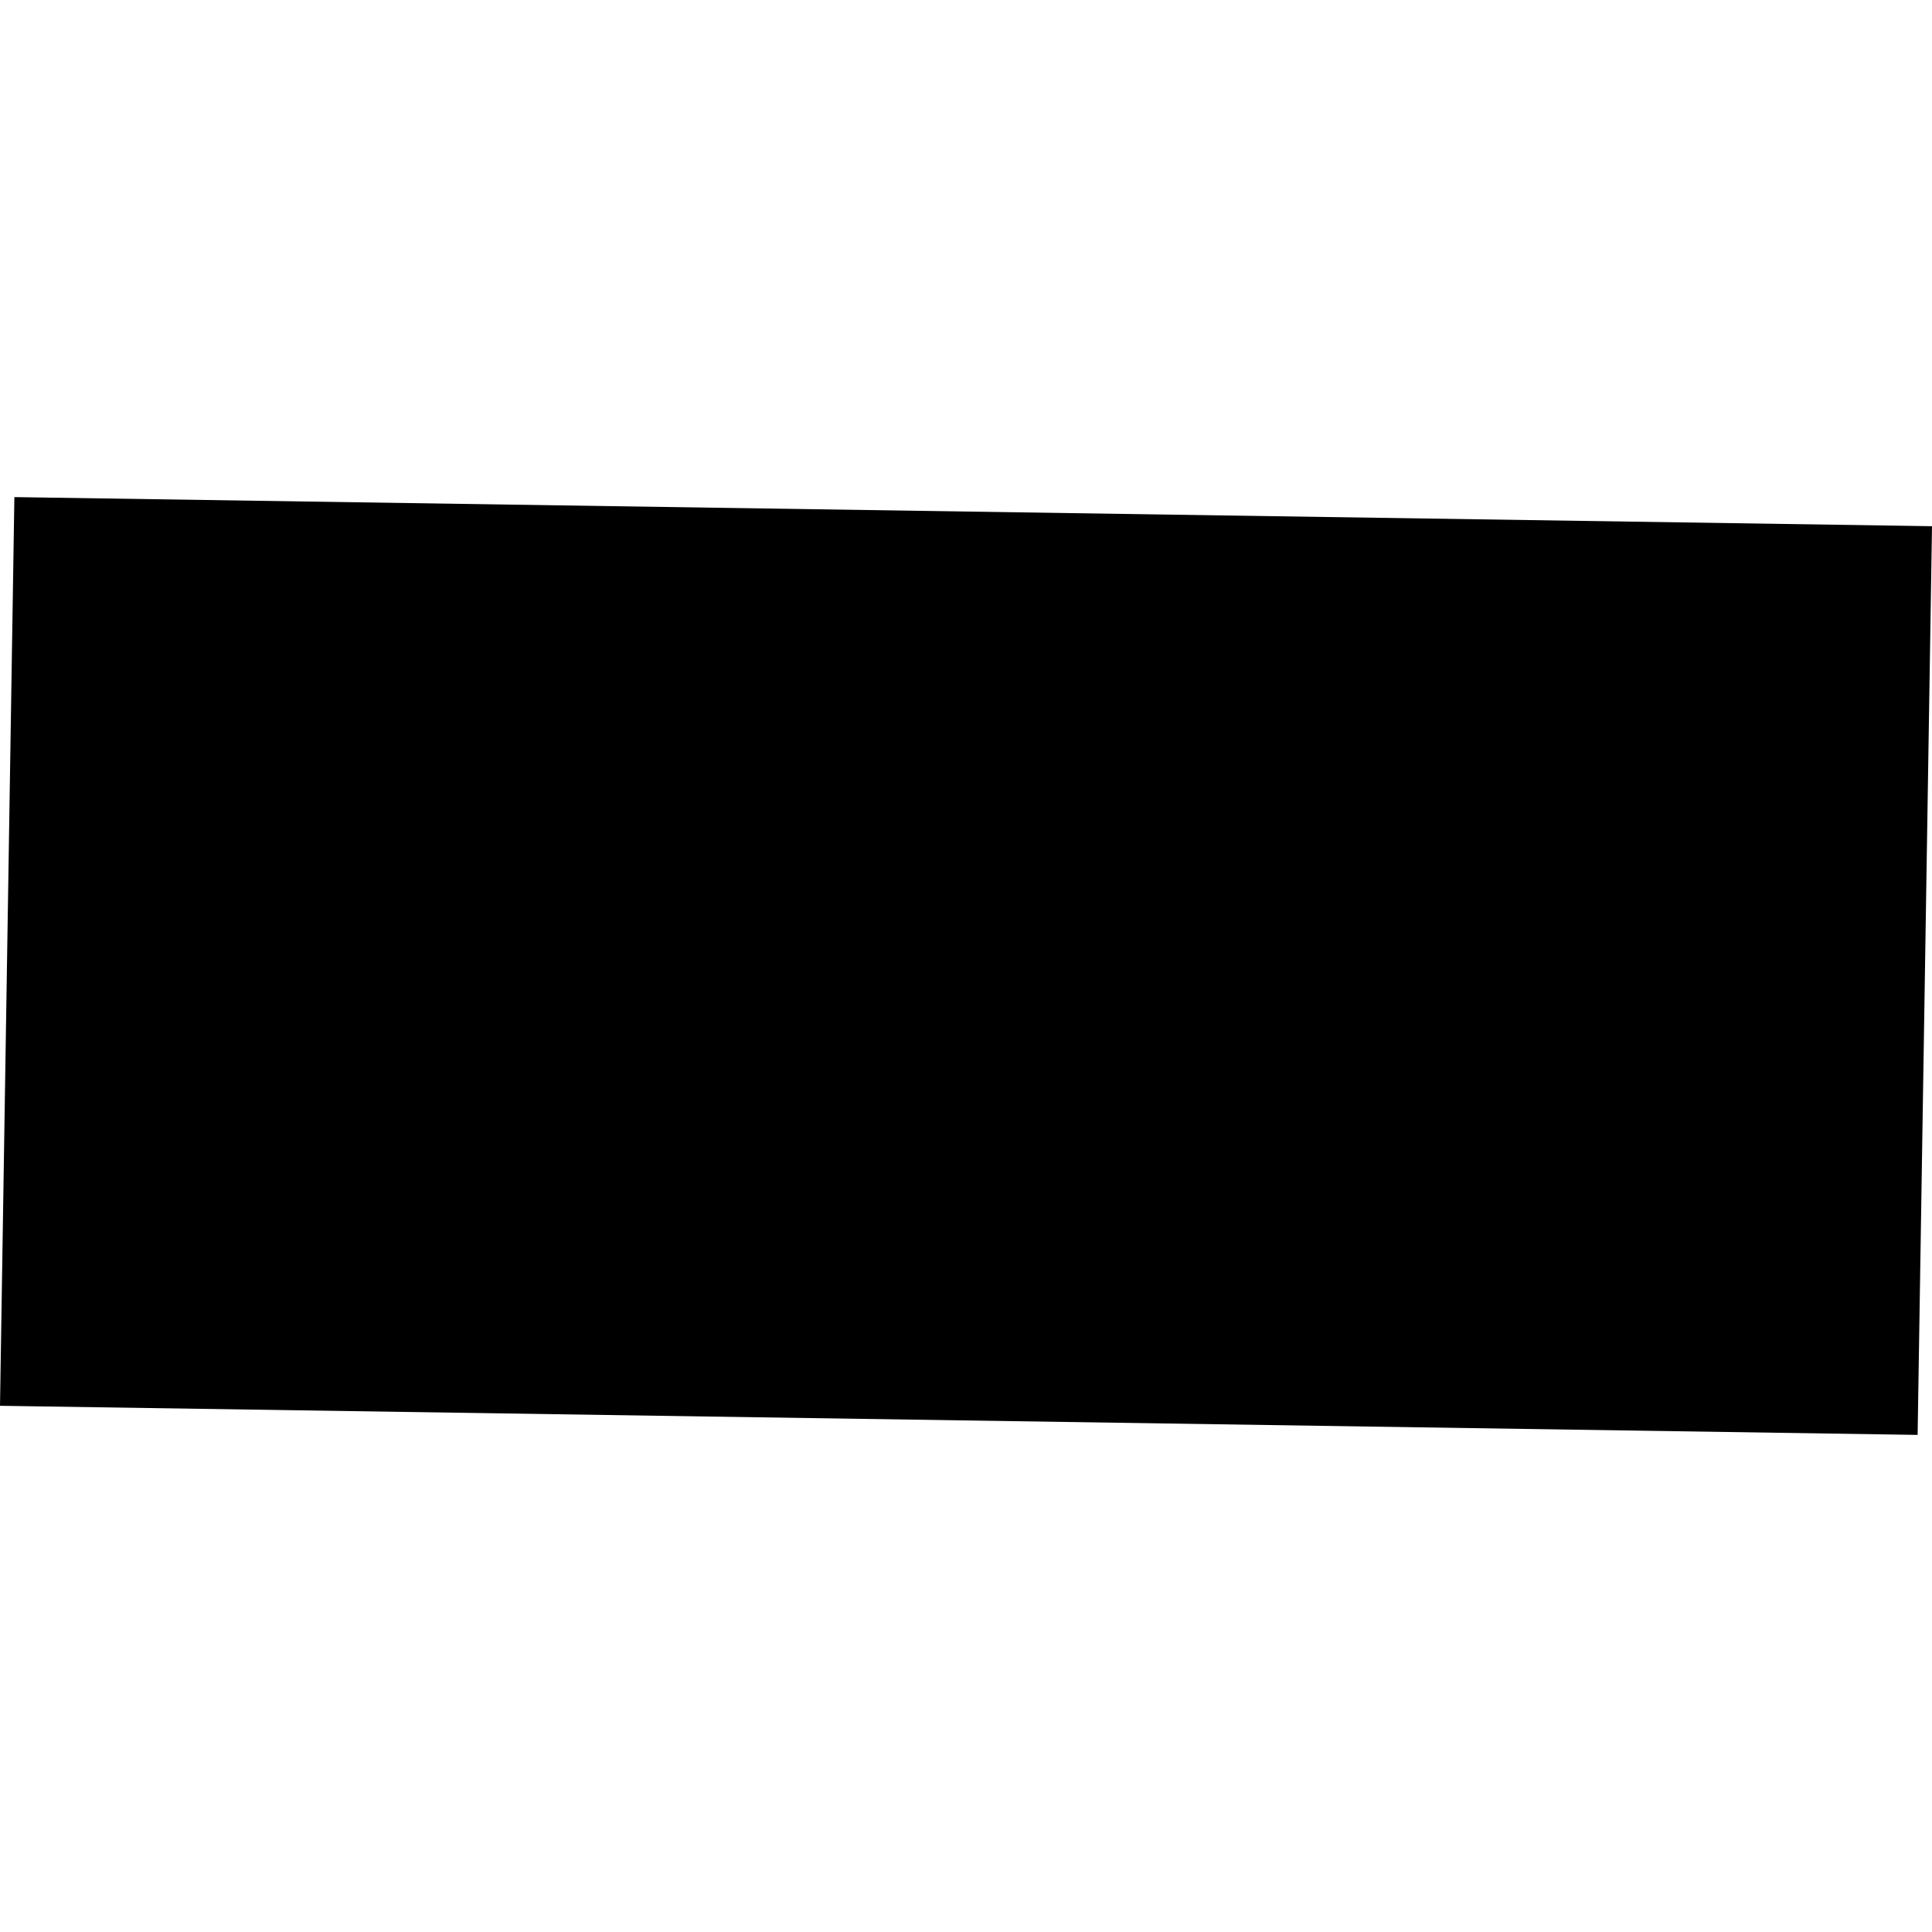 <?xml version="1.0" encoding="utf-8" standalone="no"?>
<!DOCTYPE svg PUBLIC "-//W3C//DTD SVG 1.1//EN"
  "http://www.w3.org/Graphics/SVG/1.1/DTD/svg11.dtd">
<!-- Created with matplotlib (https://matplotlib.org/) -->
<svg height="288pt" version="1.1" viewBox="0 0 288 288" width="288pt" xmlns="http://www.w3.org/2000/svg" xmlns:xlink="http://www.w3.org/1999/xlink">
 <defs>
  <style type="text/css">
*{stroke-linecap:butt;stroke-linejoin:round;}
  </style>
 </defs>
 <g id="figure_1">
  <g id="patch_1">
   <path d="M 0 288 
L 288 288 
L 288 0 
L 0 0 
z
" style="fill:none;opacity:0;"/>
  </g>
  <g id="axes_1">
   <g id="PatchCollection_1">
    <path clip-path="url(#p76a2bcf1ac)" d="M 285.856 213.898 
L 0 209.559 
L 2.144 74.102 
L 288 78.441 
L 285.856 213.898 
"/>
   </g>
  </g>
 </g>
 <defs>
  <clipPath id="p76a2bcf1ac">
   <rect height="139.796" width="288" x="0" y="74.102"/>
  </clipPath>
 </defs>
</svg>
